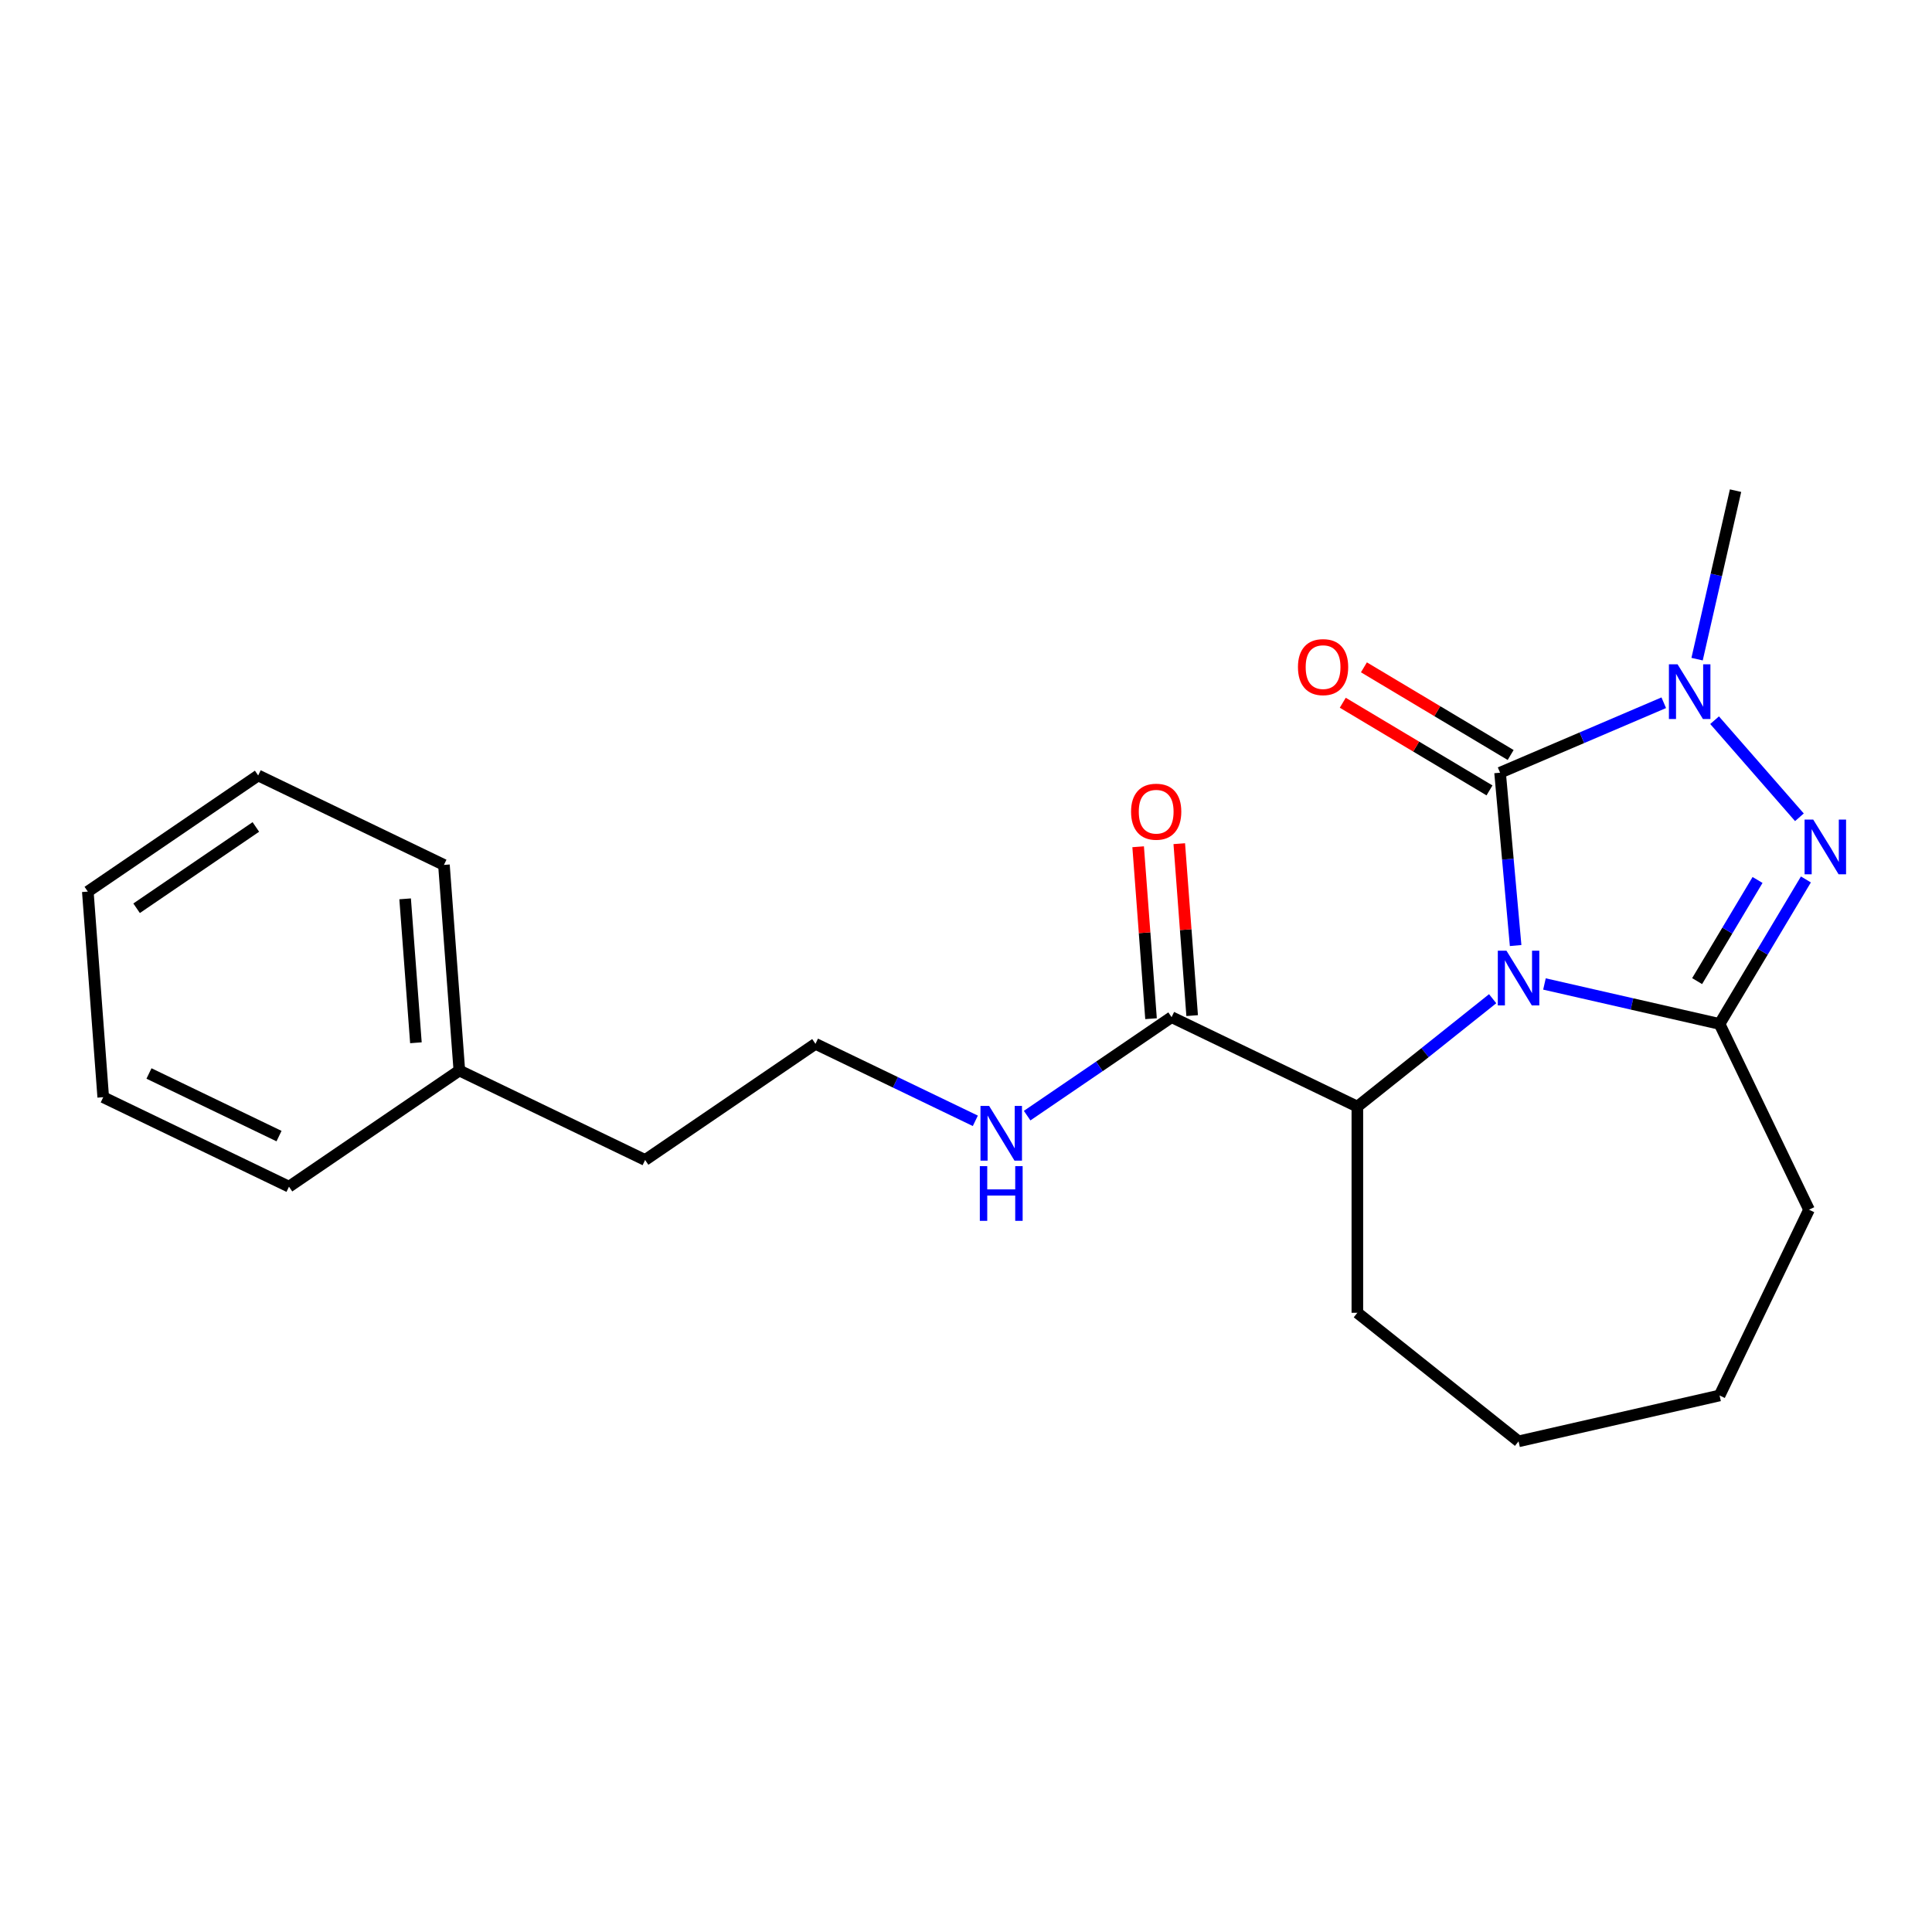 <?xml version='1.0' encoding='iso-8859-1'?>
<svg version='1.1' baseProfile='full'
              xmlns='http://www.w3.org/2000/svg'
                      xmlns:rdkit='http://www.rdkit.org/xml'
                      xmlns:xlink='http://www.w3.org/1999/xlink'
                  xml:space='preserve'
width='1000px' height='1000px' viewBox='0 0 1000 1000'>
<!-- END OF HEADER -->
<rect style='opacity:1.0;fill:#FFFFFF;stroke:none' width='1000' height='1000' x='0' y='0'> </rect>
<path class='bond-0' d='M 784.487,489.412 L 780.461,444.681' style='fill:none;fill-rule:evenodd;stroke:#0000FF;stroke-width:6px;stroke-linecap:butt;stroke-linejoin:miter;stroke-opacity:1' />
<path class='bond-0' d='M 780.461,444.681 L 776.436,399.95' style='fill:none;fill-rule:evenodd;stroke:#000000;stroke-width:6px;stroke-linecap:butt;stroke-linejoin:miter;stroke-opacity:1' />
<path class='bond-1' d='M 799.41,509.301 L 844.728,519.644' style='fill:none;fill-rule:evenodd;stroke:#0000FF;stroke-width:6px;stroke-linecap:butt;stroke-linejoin:miter;stroke-opacity:1' />
<path class='bond-1' d='M 844.728,519.644 L 890.046,529.988' style='fill:none;fill-rule:evenodd;stroke:#000000;stroke-width:6px;stroke-linecap:butt;stroke-linejoin:miter;stroke-opacity:1' />
<path class='bond-4' d='M 772.594,516.933 L 737.579,544.856' style='fill:none;fill-rule:evenodd;stroke:#0000FF;stroke-width:6px;stroke-linecap:butt;stroke-linejoin:miter;stroke-opacity:1' />
<path class='bond-4' d='M 737.579,544.856 L 702.565,572.779' style='fill:none;fill-rule:evenodd;stroke:#000000;stroke-width:6px;stroke-linecap:butt;stroke-linejoin:miter;stroke-opacity:1' />
<path class='bond-3' d='M 776.436,399.95 L 818.798,381.843' style='fill:none;fill-rule:evenodd;stroke:#000000;stroke-width:6px;stroke-linecap:butt;stroke-linejoin:miter;stroke-opacity:1' />
<path class='bond-3' d='M 818.798,381.843 L 861.16,363.737' style='fill:none;fill-rule:evenodd;stroke:#0000FF;stroke-width:6px;stroke-linecap:butt;stroke-linejoin:miter;stroke-opacity:1' />
<path class='bond-6' d='M 781.909,390.788 L 743.936,368.101' style='fill:none;fill-rule:evenodd;stroke:#000000;stroke-width:6px;stroke-linecap:butt;stroke-linejoin:miter;stroke-opacity:1' />
<path class='bond-6' d='M 743.936,368.101 L 705.963,345.413' style='fill:none;fill-rule:evenodd;stroke:#FF0000;stroke-width:6px;stroke-linecap:butt;stroke-linejoin:miter;stroke-opacity:1' />
<path class='bond-6' d='M 770.962,409.111 L 732.989,386.423' style='fill:none;fill-rule:evenodd;stroke:#000000;stroke-width:6px;stroke-linecap:butt;stroke-linejoin:miter;stroke-opacity:1' />
<path class='bond-6' d='M 732.989,386.423 L 695.016,363.736' style='fill:none;fill-rule:evenodd;stroke:#FF0000;stroke-width:6px;stroke-linecap:butt;stroke-linejoin:miter;stroke-opacity:1' />
<path class='bond-2' d='M 890.046,529.988 L 912.387,492.595' style='fill:none;fill-rule:evenodd;stroke:#000000;stroke-width:6px;stroke-linecap:butt;stroke-linejoin:miter;stroke-opacity:1' />
<path class='bond-2' d='M 912.387,492.595 L 934.729,455.202' style='fill:none;fill-rule:evenodd;stroke:#0000FF;stroke-width:6px;stroke-linecap:butt;stroke-linejoin:miter;stroke-opacity:1' />
<path class='bond-2' d='M 878.426,507.823 L 894.065,481.648' style='fill:none;fill-rule:evenodd;stroke:#000000;stroke-width:6px;stroke-linecap:butt;stroke-linejoin:miter;stroke-opacity:1' />
<path class='bond-2' d='M 894.065,481.648 L 909.704,455.473' style='fill:none;fill-rule:evenodd;stroke:#0000FF;stroke-width:6px;stroke-linecap:butt;stroke-linejoin:miter;stroke-opacity:1' />
<path class='bond-9' d='M 890.046,529.988 L 936.35,626.139' style='fill:none;fill-rule:evenodd;stroke:#000000;stroke-width:6px;stroke-linecap:butt;stroke-linejoin:miter;stroke-opacity:1' />
<path class='bond-22' d='M 931.375,423.027 L 887.466,372.77' style='fill:none;fill-rule:evenodd;stroke:#0000FF;stroke-width:6px;stroke-linecap:butt;stroke-linejoin:miter;stroke-opacity:1' />
<path class='bond-10' d='M 878.409,341.178 L 888.362,297.57' style='fill:none;fill-rule:evenodd;stroke:#0000FF;stroke-width:6px;stroke-linecap:butt;stroke-linejoin:miter;stroke-opacity:1' />
<path class='bond-10' d='M 888.362,297.57 L 898.315,253.962' style='fill:none;fill-rule:evenodd;stroke:#000000;stroke-width:6px;stroke-linecap:butt;stroke-linejoin:miter;stroke-opacity:1' />
<path class='bond-5' d='M 702.565,572.779 L 606.413,526.475' style='fill:none;fill-rule:evenodd;stroke:#000000;stroke-width:6px;stroke-linecap:butt;stroke-linejoin:miter;stroke-opacity:1' />
<path class='bond-12' d='M 702.565,572.779 L 702.565,679.499' style='fill:none;fill-rule:evenodd;stroke:#000000;stroke-width:6px;stroke-linecap:butt;stroke-linejoin:miter;stroke-opacity:1' />
<path class='bond-7' d='M 617.055,525.678 L 613.721,481.181' style='fill:none;fill-rule:evenodd;stroke:#000000;stroke-width:6px;stroke-linecap:butt;stroke-linejoin:miter;stroke-opacity:1' />
<path class='bond-7' d='M 613.721,481.181 L 610.386,436.684' style='fill:none;fill-rule:evenodd;stroke:#FF0000;stroke-width:6px;stroke-linecap:butt;stroke-linejoin:miter;stroke-opacity:1' />
<path class='bond-7' d='M 595.771,527.273 L 592.436,482.776' style='fill:none;fill-rule:evenodd;stroke:#000000;stroke-width:6px;stroke-linecap:butt;stroke-linejoin:miter;stroke-opacity:1' />
<path class='bond-7' d='M 592.436,482.776 L 589.102,438.279' style='fill:none;fill-rule:evenodd;stroke:#FF0000;stroke-width:6px;stroke-linecap:butt;stroke-linejoin:miter;stroke-opacity:1' />
<path class='bond-8' d='M 606.413,526.475 L 569.029,551.963' style='fill:none;fill-rule:evenodd;stroke:#000000;stroke-width:6px;stroke-linecap:butt;stroke-linejoin:miter;stroke-opacity:1' />
<path class='bond-8' d='M 569.029,551.963 L 531.645,577.451' style='fill:none;fill-rule:evenodd;stroke:#0000FF;stroke-width:6px;stroke-linecap:butt;stroke-linejoin:miter;stroke-opacity:1' />
<path class='bond-11' d='M 504.829,580.136 L 463.457,560.212' style='fill:none;fill-rule:evenodd;stroke:#0000FF;stroke-width:6px;stroke-linecap:butt;stroke-linejoin:miter;stroke-opacity:1' />
<path class='bond-11' d='M 463.457,560.212 L 422.085,540.289' style='fill:none;fill-rule:evenodd;stroke:#000000;stroke-width:6px;stroke-linecap:butt;stroke-linejoin:miter;stroke-opacity:1' />
<path class='bond-17' d='M 936.35,626.139 L 890.046,722.291' style='fill:none;fill-rule:evenodd;stroke:#000000;stroke-width:6px;stroke-linecap:butt;stroke-linejoin:miter;stroke-opacity:1' />
<path class='bond-14' d='M 422.085,540.289 L 333.909,600.406' style='fill:none;fill-rule:evenodd;stroke:#000000;stroke-width:6px;stroke-linecap:butt;stroke-linejoin:miter;stroke-opacity:1' />
<path class='bond-18' d='M 702.565,679.499 L 786.002,746.038' style='fill:none;fill-rule:evenodd;stroke:#000000;stroke-width:6px;stroke-linecap:butt;stroke-linejoin:miter;stroke-opacity:1' />
<path class='bond-13' d='M 237.758,554.102 L 333.909,600.406' style='fill:none;fill-rule:evenodd;stroke:#000000;stroke-width:6px;stroke-linecap:butt;stroke-linejoin:miter;stroke-opacity:1' />
<path class='bond-15' d='M 237.758,554.102 L 229.782,447.68' style='fill:none;fill-rule:evenodd;stroke:#000000;stroke-width:6px;stroke-linecap:butt;stroke-linejoin:miter;stroke-opacity:1' />
<path class='bond-15' d='M 215.277,539.734 L 209.694,465.239' style='fill:none;fill-rule:evenodd;stroke:#000000;stroke-width:6px;stroke-linecap:butt;stroke-linejoin:miter;stroke-opacity:1' />
<path class='bond-16' d='M 237.758,554.102 L 149.581,614.22' style='fill:none;fill-rule:evenodd;stroke:#000000;stroke-width:6px;stroke-linecap:butt;stroke-linejoin:miter;stroke-opacity:1' />
<path class='bond-20' d='M 229.782,447.68 L 133.631,401.376' style='fill:none;fill-rule:evenodd;stroke:#000000;stroke-width:6px;stroke-linecap:butt;stroke-linejoin:miter;stroke-opacity:1' />
<path class='bond-19' d='M 149.581,614.22 L 53.43,567.915' style='fill:none;fill-rule:evenodd;stroke:#000000;stroke-width:6px;stroke-linecap:butt;stroke-linejoin:miter;stroke-opacity:1' />
<path class='bond-19' d='M 144.419,588.044 L 77.113,555.631' style='fill:none;fill-rule:evenodd;stroke:#000000;stroke-width:6px;stroke-linecap:butt;stroke-linejoin:miter;stroke-opacity:1' />
<path class='bond-23' d='M 890.046,722.291 L 786.002,746.038' style='fill:none;fill-rule:evenodd;stroke:#000000;stroke-width:6px;stroke-linecap:butt;stroke-linejoin:miter;stroke-opacity:1' />
<path class='bond-21' d='M 53.43,567.915 L 45.455,461.494' style='fill:none;fill-rule:evenodd;stroke:#000000;stroke-width:6px;stroke-linecap:butt;stroke-linejoin:miter;stroke-opacity:1' />
<path class='bond-24' d='M 133.631,401.376 L 45.455,461.494' style='fill:none;fill-rule:evenodd;stroke:#000000;stroke-width:6px;stroke-linecap:butt;stroke-linejoin:miter;stroke-opacity:1' />
<path class='bond-24' d='M 132.428,428.029 L 70.704,470.111' style='fill:none;fill-rule:evenodd;stroke:#000000;stroke-width:6px;stroke-linecap:butt;stroke-linejoin:miter;stroke-opacity:1' />
<path  class='atom-0' d='M 779.742 492.08
L 789.022 507.08
Q 789.942 508.56, 791.422 511.24
Q 792.902 513.92, 792.982 514.08
L 792.982 492.08
L 796.742 492.08
L 796.742 520.4
L 792.862 520.4
L 782.902 504
Q 781.742 502.08, 780.502 499.88
Q 779.302 497.68, 778.942 497
L 778.942 520.4
L 775.262 520.4
L 775.262 492.08
L 779.742 492.08
' fill='#0000FF'/>
<path  class='atom-3' d='M 938.523 424.214
L 947.803 439.214
Q 948.723 440.694, 950.203 443.374
Q 951.683 446.054, 951.763 446.214
L 951.763 424.214
L 955.523 424.214
L 955.523 452.534
L 951.643 452.534
L 941.683 436.134
Q 940.523 434.214, 939.283 432.014
Q 938.083 429.814, 937.723 429.134
L 937.723 452.534
L 934.043 452.534
L 934.043 424.214
L 938.523 424.214
' fill='#0000FF'/>
<path  class='atom-4' d='M 868.308 343.846
L 877.588 358.846
Q 878.508 360.326, 879.988 363.006
Q 881.468 365.686, 881.548 365.846
L 881.548 343.846
L 885.308 343.846
L 885.308 372.166
L 881.428 372.166
L 871.468 355.766
Q 870.308 353.846, 869.068 351.646
Q 867.868 349.446, 867.508 348.766
L 867.508 372.166
L 863.828 372.166
L 863.828 343.846
L 868.308 343.846
' fill='#0000FF'/>
<path  class='atom-7' d='M 671.822 345.293
Q 671.822 338.493, 675.182 334.693
Q 678.542 330.893, 684.822 330.893
Q 691.102 330.893, 694.462 334.693
Q 697.822 338.493, 697.822 345.293
Q 697.822 352.173, 694.422 356.093
Q 691.022 359.973, 684.822 359.973
Q 678.582 359.973, 675.182 356.093
Q 671.822 352.213, 671.822 345.293
M 684.822 356.773
Q 689.142 356.773, 691.462 353.893
Q 693.822 350.973, 693.822 345.293
Q 693.822 339.733, 691.462 336.933
Q 689.142 334.093, 684.822 334.093
Q 680.502 334.093, 678.142 336.893
Q 675.822 339.693, 675.822 345.293
Q 675.822 351.013, 678.142 353.893
Q 680.502 356.773, 684.822 356.773
' fill='#FF0000'/>
<path  class='atom-8' d='M 585.438 420.133
Q 585.438 413.333, 588.798 409.533
Q 592.158 405.733, 598.438 405.733
Q 604.718 405.733, 608.078 409.533
Q 611.438 413.333, 611.438 420.133
Q 611.438 427.013, 608.038 430.933
Q 604.638 434.813, 598.438 434.813
Q 592.198 434.813, 588.798 430.933
Q 585.438 427.053, 585.438 420.133
M 598.438 431.613
Q 602.758 431.613, 605.078 428.733
Q 607.438 425.813, 607.438 420.133
Q 607.438 414.573, 605.078 411.773
Q 602.758 408.933, 598.438 408.933
Q 594.118 408.933, 591.758 411.733
Q 589.438 414.533, 589.438 420.133
Q 589.438 425.853, 591.758 428.733
Q 594.118 431.613, 598.438 431.613
' fill='#FF0000'/>
<path  class='atom-9' d='M 511.977 572.433
L 521.257 587.433
Q 522.177 588.913, 523.657 591.593
Q 525.137 594.273, 525.217 594.433
L 525.217 572.433
L 528.977 572.433
L 528.977 600.753
L 525.097 600.753
L 515.137 584.353
Q 513.977 582.433, 512.737 580.233
Q 511.537 578.033, 511.177 577.353
L 511.177 600.753
L 507.497 600.753
L 507.497 572.433
L 511.977 572.433
' fill='#0000FF'/>
<path  class='atom-9' d='M 507.157 603.585
L 510.997 603.585
L 510.997 615.625
L 525.477 615.625
L 525.477 603.585
L 529.317 603.585
L 529.317 631.905
L 525.477 631.905
L 525.477 618.825
L 510.997 618.825
L 510.997 631.905
L 507.157 631.905
L 507.157 603.585
' fill='#0000FF'/>
</svg>
